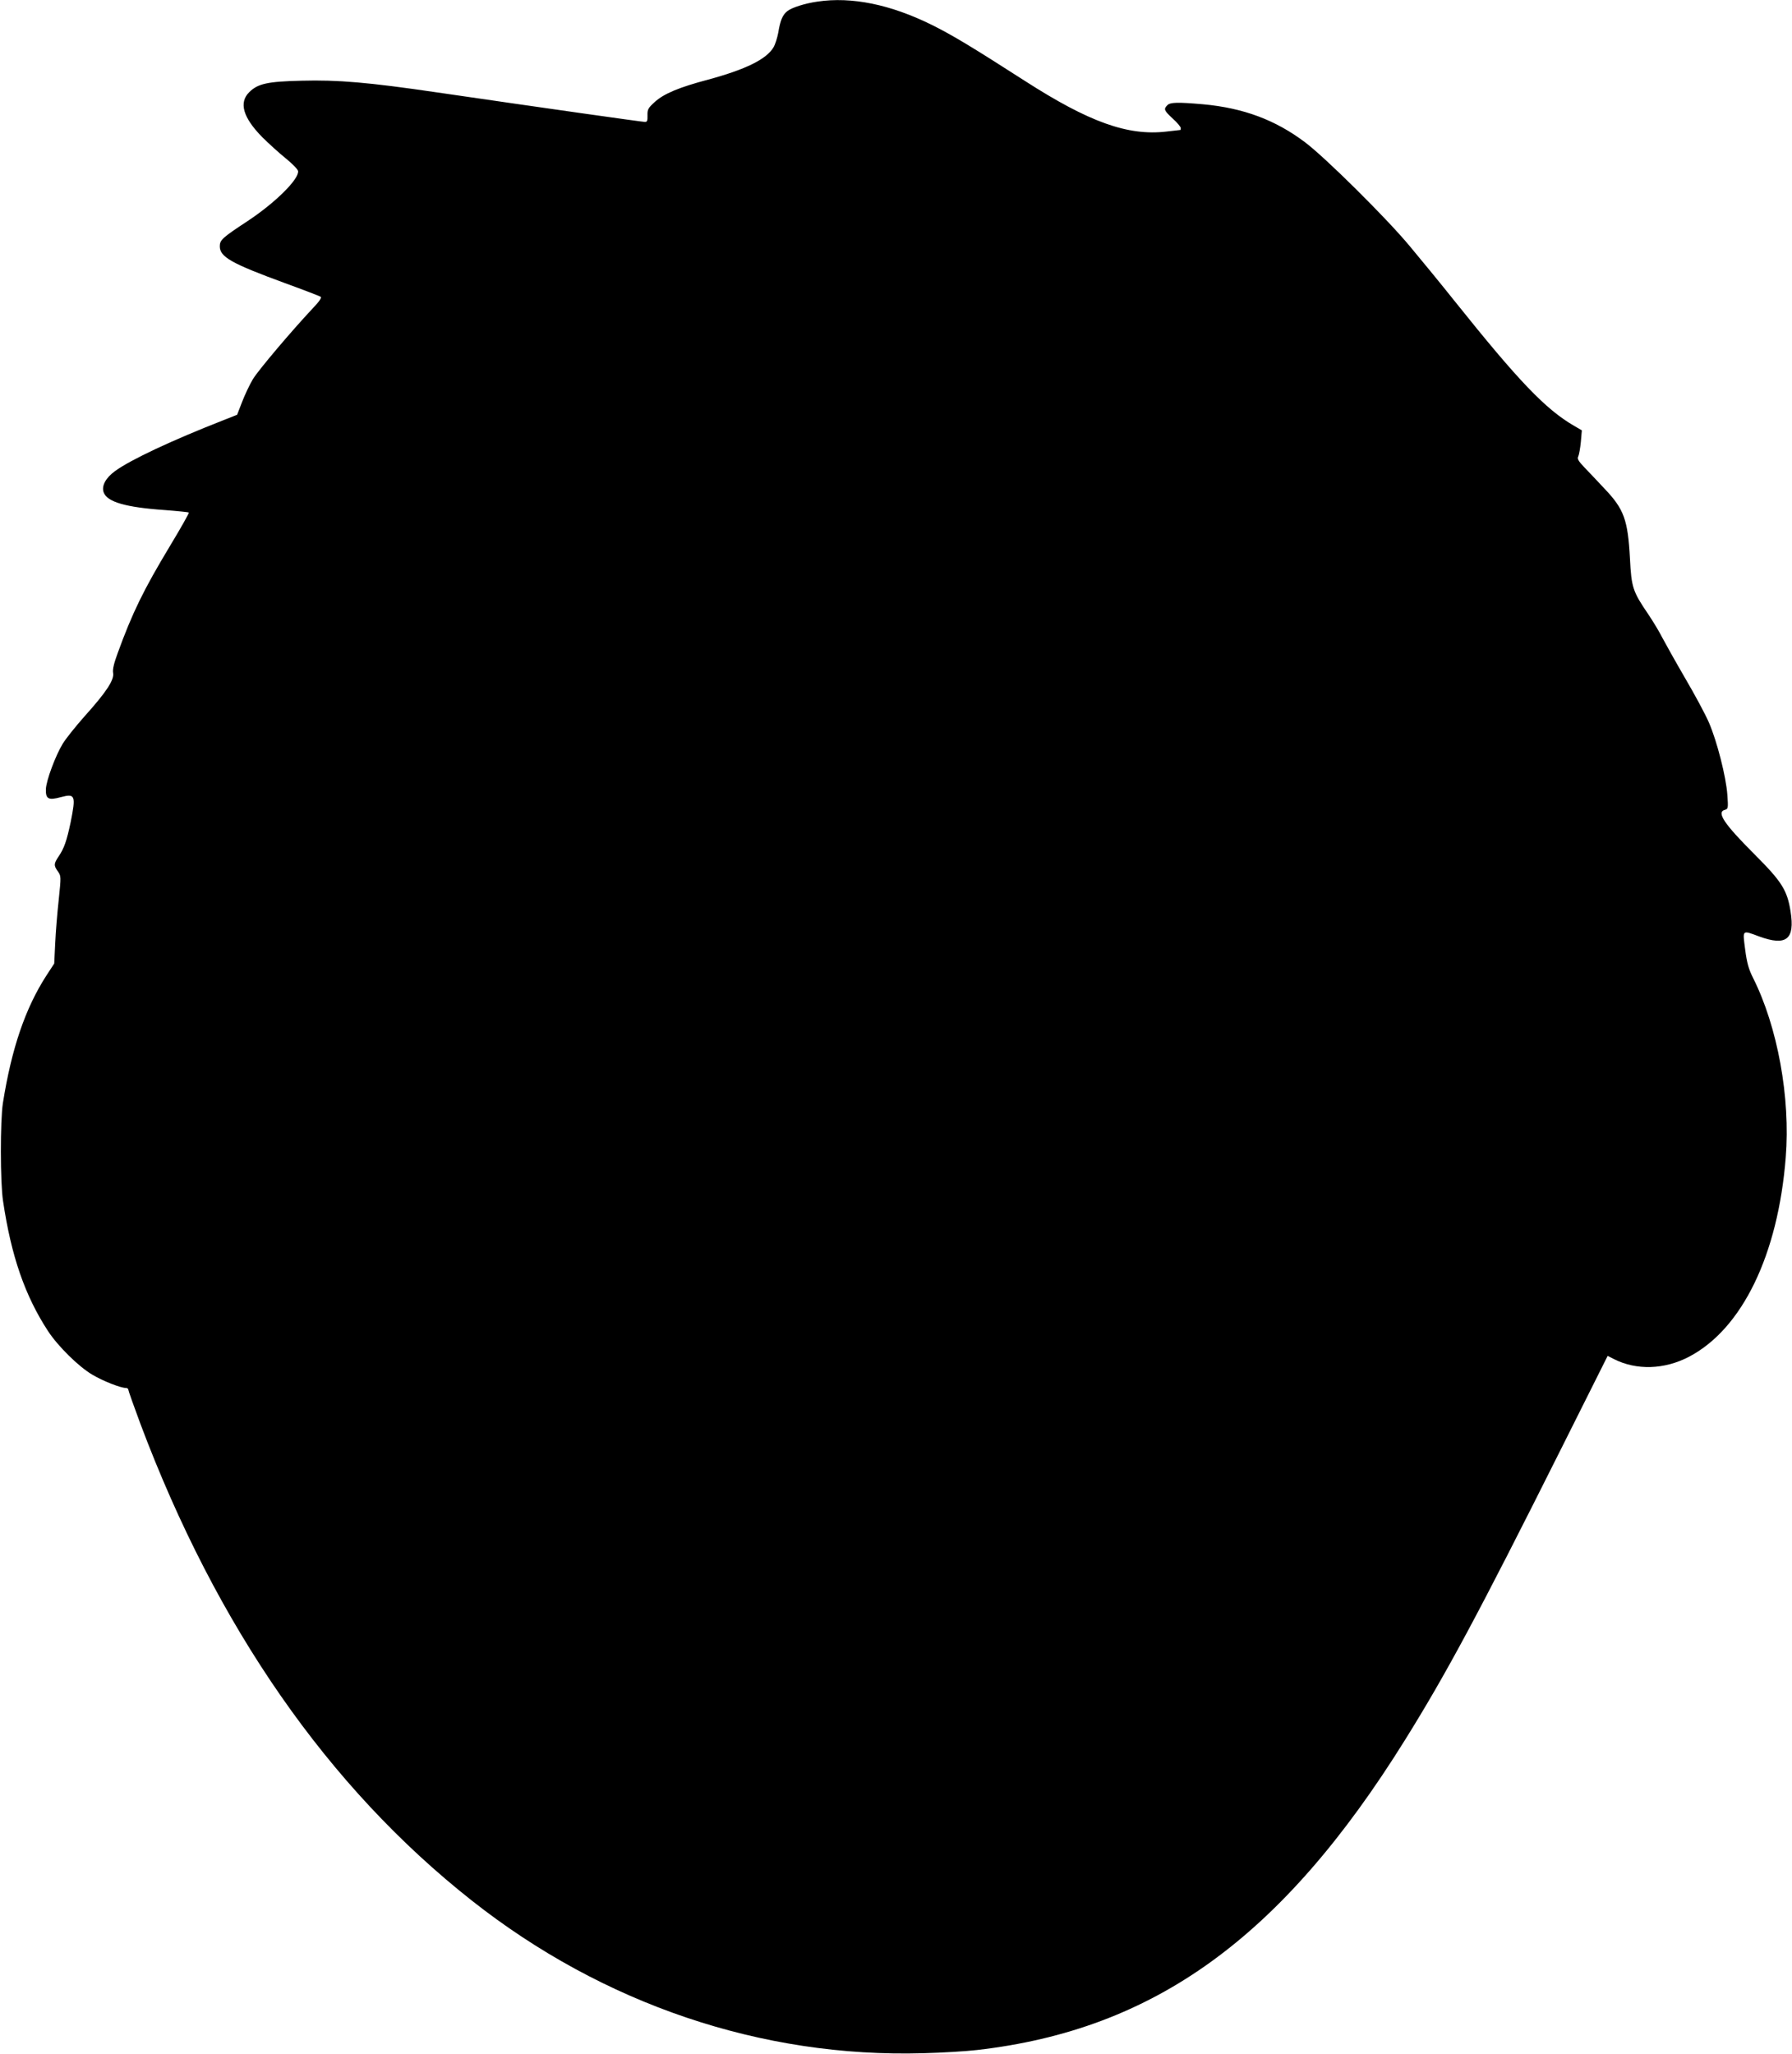<?xml version="1.0" standalone="no"?>
<!DOCTYPE svg PUBLIC "-//W3C//DTD SVG 20010904//EN"
 "http://www.w3.org/TR/2001/REC-SVG-20010904/DTD/svg10.dtd">
<svg version="1.0" xmlns="http://www.w3.org/2000/svg"
 width="1117pt" height="1280pt" viewBox="0 0 1117 1280"
 preserveAspectRatio="xMidYMid meet">
<g transform="translate(0,1280) scale(0.1,-0.1)"
fill="#000000" stroke="none">
<path d="M5095 12790 c-77 -11 -159 -37 -187 -59 -30 -24 -44 -56 -57 -135 -6
-32 -19 -73 -29 -90 -44 -75 -172 -138 -407 -202 -182 -48 -277 -88 -333 -139
-42 -38 -47 -47 -46 -84 1 -32 -2 -41 -15 -41 -16 0 -624 86 -1296 184 -429
63 -619 79 -845 73 -212 -5 -273 -18 -327 -72 -65 -65 -38 -158 81 -279 39
-39 105 -99 146 -132 41 -33 76 -69 78 -80 7 -50 -143 -199 -318 -314 -155
-102 -170 -116 -170 -155 0 -66 72 -107 405 -229 116 -42 216 -81 223 -85 9
-5 -5 -27 -48 -72 -135 -144 -337 -383 -373 -441 -21 -35 -51 -99 -68 -143
l-31 -80 -86 -34 c-317 -124 -580 -247 -675 -317 -58 -42 -85 -92 -71 -132 21
-60 136 -94 384 -111 79 -6 145 -13 147 -15 3 -3 -49 -95 -116 -206 -167 -277
-236 -419 -327 -669 -24 -65 -33 -103 -29 -125 8 -42 -41 -118 -176 -268 -57
-64 -119 -142 -138 -173 -46 -76 -103 -230 -105 -283 -2 -62 16 -71 93 -50 90
24 95 11 61 -158 -24 -113 -40 -161 -75 -212 -30 -45 -31 -56 -4 -93 20 -29
20 -31 5 -177 -9 -81 -19 -203 -22 -272 l-6 -125 -49 -75 c-132 -205 -217
-455 -271 -795 -17 -109 -17 -495 1 -610 51 -344 137 -591 280 -810 62 -95
191 -222 276 -272 67 -40 177 -83 210 -83 8 0 15 -5 15 -11 0 -6 34 -102 75
-212 476 -1267 1169 -2264 2065 -2971 820 -647 1809 -981 2815 -952 116 3 266
12 335 20 1107 127 1901 701 2667 1931 257 412 460 790 967 1802 l297 593 39
-20 c140 -71 315 -66 469 15 331 174 554 635 602 1242 30 371 -51 815 -204
1119 -27 54 -38 92 -49 177 -16 125 -21 121 87 81 170 -62 224 -19 196 156
-21 133 -55 186 -224 355 -191 191 -240 264 -185 278 20 6 21 10 15 94 -8 112
-64 332 -114 448 -21 50 -89 176 -150 280 -61 105 -124 218 -142 252 -17 34
-56 99 -87 145 -96 141 -105 166 -114 346 -13 243 -37 309 -159 437 -41 44
-97 103 -124 131 -40 42 -47 55 -39 70 5 11 12 51 16 91 l6 71 -48 28 c-178
103 -346 279 -742 774 -90 113 -219 270 -286 350 -147 176 -525 550 -649 643
-184 139 -384 214 -635 237 -160 14 -206 13 -224 -6 -24 -24 -20 -33 34 -83
28 -25 50 -52 50 -59 0 -6 -1 -12 -2 -12 -2 0 -41 -5 -88 -10 -240 -28 -482
59 -882 316 -327 210 -451 285 -580 349 -257 127 -499 177 -713 145z"/>
</g>
</svg>
